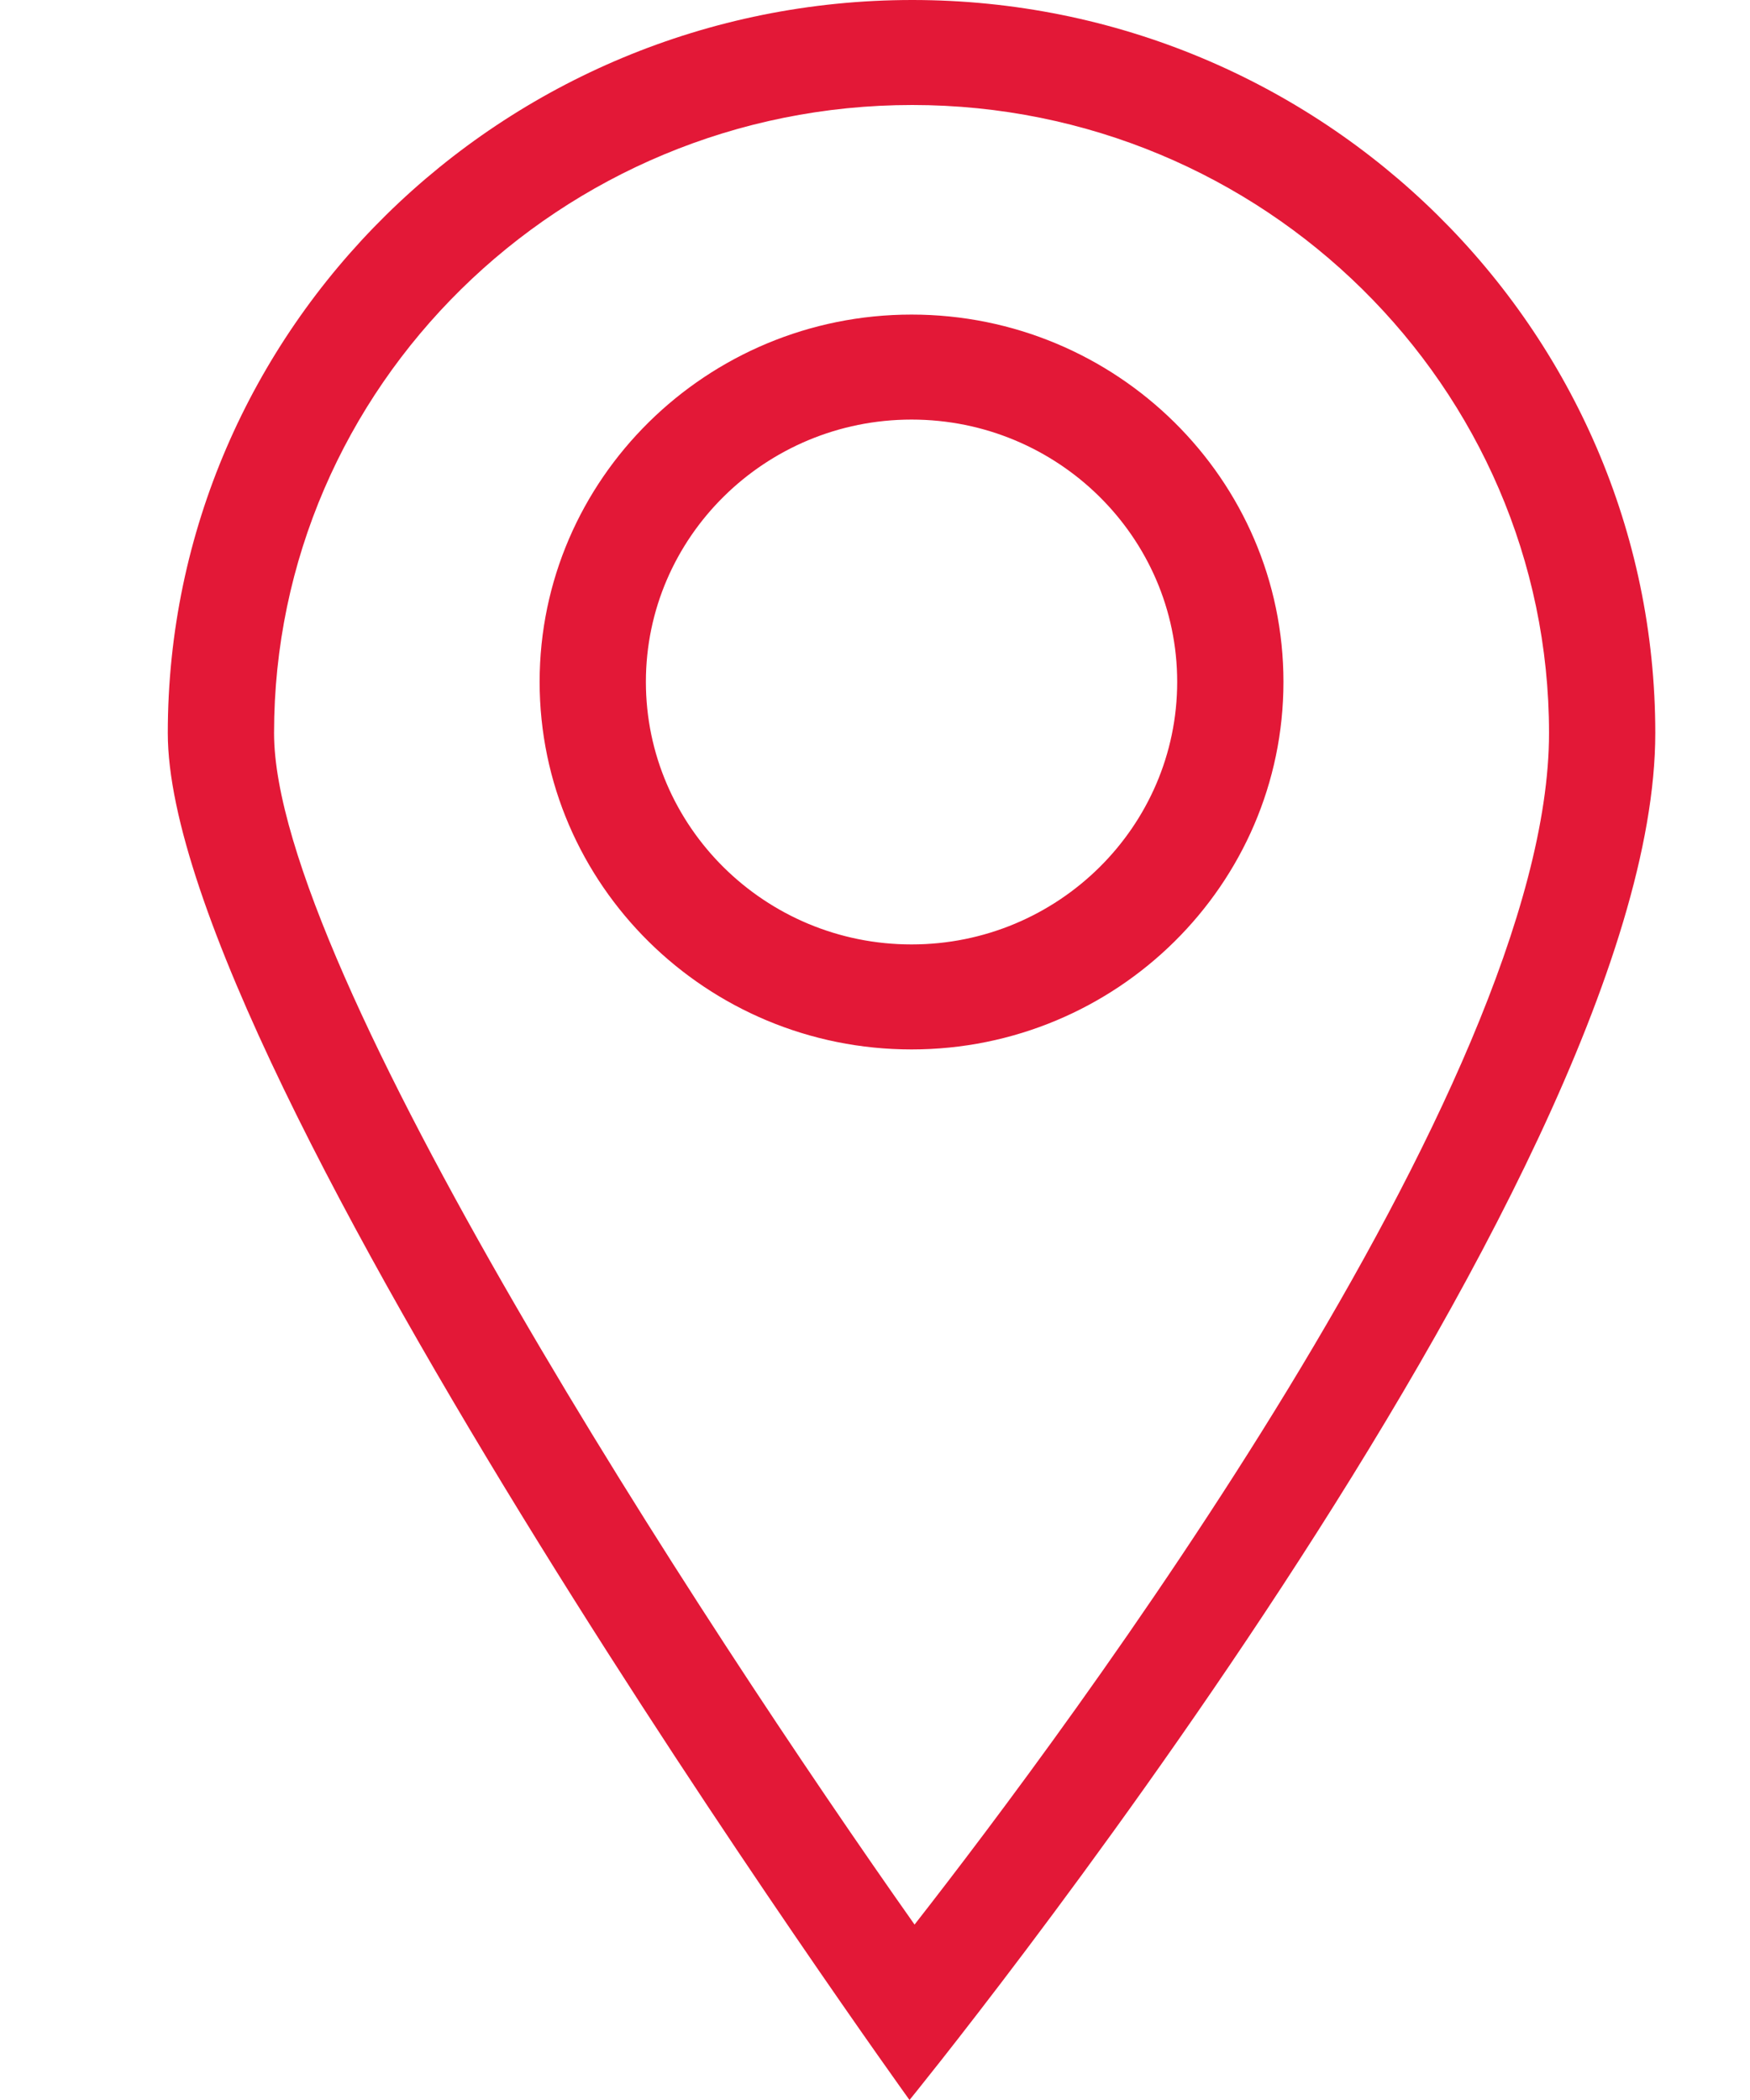 <?xml version="1.0" encoding="UTF-8"?>
<svg width="25px" height="30px" viewBox="0 0 25 30" version="1.1" xmlns="http://www.w3.org/2000/svg" xmlns:xlink="http://www.w3.org/1999/xlink">
    <title>icon/non-interactive/location@3x</title>
    <g id="Concepts" stroke="none" stroke-width="1" fill="none" fill-rule="evenodd">
        <g id="Accessible-Overview-concept_option2" transform="translate(-707, -3290)" fill="#E31837">
            <g id="Find-a-location-card" transform="translate(563, 3259)">
                <g id="Group-2" transform="translate(58, 34)">
                    <g id="icon/non-interactive/location" transform="translate(88.397, -3)">
                        <path d="M10.636,0 C16.488,0 21.25,4.698 21.25,10.473 C21.25,16.926 10.596,30 10.596,30 C10.596,30 0,15.284 0,10.473 C0,4.698 4.772,0 10.636,0 Z M10.636,1.5 C5.607,1.5 1.518,5.526 1.518,10.473 C1.518,13.835 7.655,23.223 10.668,27.494 C12.809,24.755 19.732,15.505 19.732,10.473 C19.732,5.526 15.651,1.5 10.636,1.5 Z M10.625,4.494 C13.554,4.494 15.938,6.848 15.938,9.741 C15.938,12.636 13.554,14.992 10.625,14.992 C7.696,14.992 5.312,12.636 5.312,9.741 C5.312,6.848 7.696,4.494 10.625,4.494 Z M10.625,5.994 C8.532,5.994 6.83,7.676 6.83,9.741 C6.83,11.809 8.532,13.492 10.625,13.492 C12.718,13.492 14.42,11.809 14.42,9.741 C14.42,7.676 12.718,5.994 10.625,5.994 Z" id="icon-location"></path>
                    </g>
                </g>
            </g>
        </g>
    </g>
</svg>